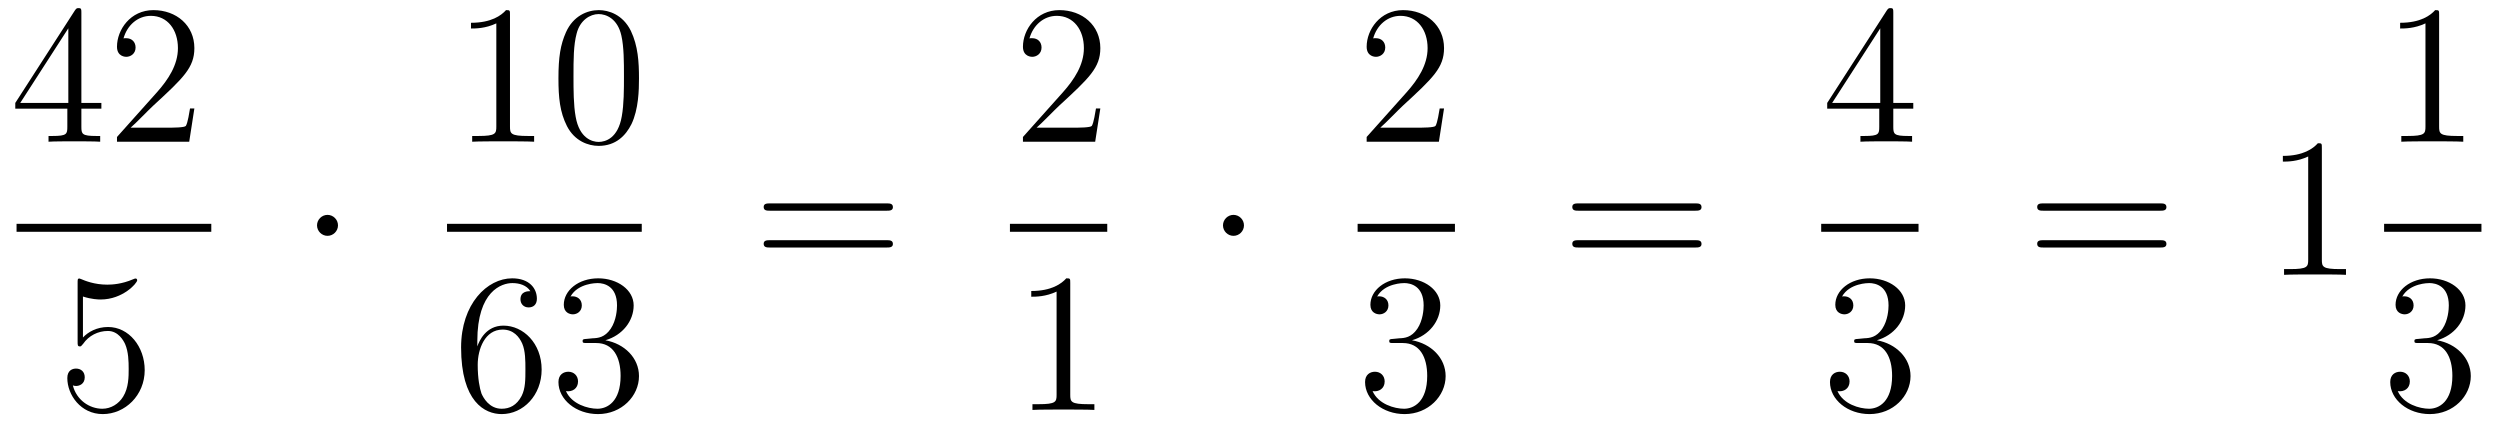 <?xml version='1.0'?>
<!-- This file was generated by dvisvgm 1.14.1 -->
<svg height='26pt' version='1.1' viewBox='0 -26 151 26' width='151pt' xmlns='http://www.w3.org/2000/svg' xmlns:xlink='http://www.w3.org/1999/xlink'>
<g id='page1'>
<g transform='matrix(1 0 0 1 -129 641)'>
<path d='M133.915 -666.222C133.915 -666.449 133.915 -666.509 133.748 -666.509C133.653 -666.509 133.617 -666.509 133.521 -666.366L129.923 -660.783V-660.436H133.067V-659.348C133.067 -658.906 133.043 -658.787 132.17 -658.787H131.931V-658.44C132.206 -658.464 133.15 -658.464 133.485 -658.464C133.82 -658.464 134.776 -658.464 135.051 -658.44V-658.787H134.812C133.951 -658.787 133.915 -658.906 133.915 -659.348V-660.436H135.123V-660.783H133.915V-666.222ZM133.127 -665.29V-660.783H130.222L133.127 -665.29ZM140.74 -660.448H140.477C140.441 -660.245 140.345 -659.587 140.226 -659.396C140.142 -659.289 139.461 -659.289 139.102 -659.289H136.891C137.213 -659.564 137.942 -660.329 138.253 -660.616C140.07 -662.289 140.74 -662.911 140.74 -664.094C140.74 -665.469 139.652 -666.389 138.265 -666.389C136.879 -666.389 136.066 -665.206 136.066 -664.178C136.066 -663.568 136.592 -663.568 136.627 -663.568C136.879 -663.568 137.189 -663.747 137.189 -664.13C137.189 -664.465 136.962 -664.692 136.627 -664.692C136.52 -664.692 136.496 -664.692 136.46 -664.68C136.687 -665.493 137.333 -666.043 138.11 -666.043C139.126 -666.043 139.747 -665.194 139.747 -664.094C139.747 -663.078 139.162 -662.193 138.481 -661.428L136.066 -658.727V-658.44H140.429L140.74 -660.448Z' fill-rule='evenodd'/>
<path d='M130 -653H141.762V-653.481H130'/>
<path d='M134.01 -649.09C134.524 -648.922 134.943 -648.91 135.074 -648.91C136.425 -648.91 137.286 -649.902 137.286 -650.07C137.286 -650.118 137.262 -650.178 137.19 -650.178C137.166 -650.178 137.142 -650.178 137.034 -650.13C136.365 -649.843 135.791 -649.807 135.481 -649.807C134.692 -649.807 134.13 -650.046 133.902 -650.142C133.819 -650.178 133.795 -650.178 133.783 -650.178C133.688 -650.178 133.688 -650.106 133.688 -649.914V-646.364C133.688 -646.149 133.688 -646.077 133.831 -646.077C133.891 -646.077 133.902 -646.089 134.022 -646.233C134.357 -646.723 134.919 -647.01 135.516 -647.01C136.15 -647.01 136.461 -646.424 136.556 -646.221C136.76 -645.754 136.772 -645.169 136.772 -644.714C136.772 -644.26 136.772 -643.579 136.437 -643.041C136.174 -642.611 135.708 -642.312 135.182 -642.312C134.393 -642.312 133.616 -642.85 133.4 -643.722C133.46 -643.698 133.532 -643.687 133.592 -643.687C133.795 -643.687 134.118 -643.806 134.118 -644.212C134.118 -644.547 133.891 -644.738 133.592 -644.738C133.377 -644.738 133.066 -644.631 133.066 -644.165C133.066 -643.148 133.879 -641.989 135.206 -641.989C136.556 -641.989 137.74 -643.125 137.74 -644.643C137.74 -646.065 136.783 -647.249 135.528 -647.249C134.847 -647.249 134.321 -646.95 134.01 -646.615V-649.09Z' fill-rule='evenodd'/>
<path d='M149.415 -653.388C149.415 -653.735 149.128 -654.022 148.782 -654.022C148.435 -654.022 148.148 -653.735 148.148 -653.388C148.148 -653.042 148.435 -652.755 148.782 -652.755C149.128 -652.755 149.415 -653.042 149.415 -653.388Z' fill-rule='evenodd'/>
<path d='M159.803 -666.102C159.803 -666.378 159.803 -666.389 159.564 -666.389C159.277 -666.067 158.679 -665.624 157.448 -665.624V-665.278C157.723 -665.278 158.32 -665.278 158.978 -665.588V-659.36C158.978 -658.93 158.942 -658.787 157.89 -658.787H157.52V-658.44C157.842 -658.464 159.002 -658.464 159.396 -658.464C159.791 -658.464 160.938 -658.464 161.261 -658.44V-658.787H160.891C159.839 -658.787 159.803 -658.93 159.803 -659.36V-666.102ZM167.595 -662.265C167.595 -663.258 167.536 -664.226 167.105 -665.134C166.615 -666.127 165.754 -666.389 165.169 -666.389C164.475 -666.389 163.626 -666.043 163.184 -665.051C162.85 -664.297 162.73 -663.556 162.73 -662.265C162.73 -661.106 162.814 -660.233 163.244 -659.384C163.71 -658.476 164.535 -658.189 165.157 -658.189C166.197 -658.189 166.794 -658.811 167.141 -659.504C167.571 -660.4 167.595 -661.572 167.595 -662.265ZM165.157 -658.428C164.774 -658.428 163.997 -658.643 163.77 -659.946C163.639 -660.663 163.639 -661.572 163.639 -662.409C163.639 -663.389 163.639 -664.273 163.83 -664.979C164.033 -665.78 164.643 -666.15 165.157 -666.15C165.611 -666.15 166.304 -665.875 166.531 -664.848C166.687 -664.166 166.687 -663.222 166.687 -662.409C166.687 -661.608 166.687 -660.699 166.555 -659.97C166.328 -658.655 165.575 -658.428 165.157 -658.428Z' fill-rule='evenodd'/>
<path d='M156 -653H167.762V-653.481H156'/>
<path d='M157.83 -646.4C157.83 -649.424 159.301 -649.902 159.946 -649.902C160.377 -649.902 160.807 -649.771 161.034 -649.413C160.891 -649.413 160.436 -649.413 160.436 -648.922C160.436 -648.659 160.616 -648.432 160.927 -648.432C161.225 -648.432 161.428 -648.612 161.428 -648.958C161.428 -649.58 160.974 -650.189 159.934 -650.189C158.428 -650.189 156.85 -648.648 156.85 -646.017C156.85 -642.73 158.285 -641.989 159.301 -641.989C160.604 -641.989 161.715 -643.125 161.715 -644.679C161.715 -646.268 160.604 -647.332 159.408 -647.332C158.344 -647.332 157.95 -646.412 157.83 -646.077V-646.4ZM159.301 -642.312C158.547 -642.312 158.189 -642.981 158.081 -643.232C157.974 -643.543 157.854 -644.129 157.854 -644.966C157.854 -645.91 158.285 -647.093 159.361 -647.093C160.018 -647.093 160.365 -646.651 160.544 -646.245C160.735 -645.802 160.735 -645.205 160.735 -644.691C160.735 -644.081 160.735 -643.543 160.508 -643.089C160.209 -642.515 159.779 -642.312 159.301 -642.312ZM164.44 -646.532C164.236 -646.52 164.188 -646.507 164.188 -646.4C164.188 -646.281 164.248 -646.281 164.463 -646.281H165.013C166.029 -646.281 166.484 -645.444 166.484 -644.296C166.484 -642.73 165.671 -642.312 165.085 -642.312C164.511 -642.312 163.531 -642.587 163.184 -643.376C163.567 -643.316 163.913 -643.531 163.913 -643.961C163.913 -644.308 163.662 -644.547 163.328 -644.547C163.041 -644.547 162.73 -644.38 162.73 -643.926C162.73 -642.862 163.794 -641.989 165.121 -641.989C166.543 -641.989 167.595 -643.077 167.595 -644.284C167.595 -645.384 166.711 -646.245 165.563 -646.448C166.603 -646.747 167.273 -647.619 167.273 -648.552C167.273 -649.496 166.292 -650.189 165.133 -650.189C163.937 -650.189 163.053 -649.46 163.053 -648.588C163.053 -648.109 163.423 -648.014 163.603 -648.014C163.854 -648.014 164.141 -648.193 164.141 -648.552C164.141 -648.934 163.854 -649.102 163.591 -649.102C163.519 -649.102 163.495 -649.102 163.459 -649.09C163.913 -649.902 165.037 -649.902 165.097 -649.902C165.492 -649.902 166.268 -649.723 166.268 -648.552C166.268 -648.325 166.233 -647.655 165.886 -647.141C165.527 -646.615 165.121 -646.579 164.798 -646.567L164.44 -646.532Z' fill-rule='evenodd'/>
<path d='M182.549 -654.273C182.716 -654.273 182.932 -654.273 182.932 -654.488C182.932 -654.715 182.728 -654.715 182.549 -654.715H175.508C175.341 -654.715 175.126 -654.715 175.126 -654.5C175.126 -654.273 175.329 -654.273 175.508 -654.273H182.549ZM182.549 -652.05C182.716 -652.05 182.932 -652.05 182.932 -652.265C182.932 -652.492 182.728 -652.492 182.549 -652.492H175.508C175.341 -652.492 175.126 -652.492 175.126 -652.277C175.126 -652.05 175.329 -652.05 175.508 -652.05H182.549Z' fill-rule='evenodd'/>
<path d='M195.46 -660.448H195.197C195.161 -660.245 195.065 -659.587 194.946 -659.396C194.862 -659.289 194.18 -659.289 193.822 -659.289H191.611C191.933 -659.564 192.662 -660.329 192.973 -660.616C194.79 -662.289 195.46 -662.911 195.46 -664.094C195.46 -665.469 194.372 -666.389 192.985 -666.389C191.599 -666.389 190.786 -665.206 190.786 -664.178C190.786 -663.568 191.312 -663.568 191.348 -663.568C191.599 -663.568 191.909 -663.747 191.909 -664.13C191.909 -664.465 191.682 -664.692 191.348 -664.692C191.24 -664.692 191.216 -664.692 191.18 -664.68C191.408 -665.493 192.053 -666.043 192.83 -666.043C193.846 -666.043 194.467 -665.194 194.467 -664.094C194.467 -663.078 193.882 -662.193 193.201 -661.428L190.786 -658.727V-658.44H195.149L195.46 -660.448Z' fill-rule='evenodd'/>
<path d='M190 -653H195.878V-653.481H190'/>
<path d='M193.643 -649.902C193.643 -650.178 193.643 -650.189 193.404 -650.189C193.117 -649.867 192.52 -649.424 191.288 -649.424V-649.078C191.563 -649.078 192.161 -649.078 192.818 -649.388V-643.16C192.818 -642.73 192.782 -642.587 191.73 -642.587H191.36V-642.24C191.682 -642.264 192.842 -642.264 193.236 -642.264C193.631 -642.264 194.778 -642.264 195.101 -642.24V-642.587H194.731C193.679 -642.587 193.643 -642.73 193.643 -643.16V-649.902Z' fill-rule='evenodd'/>
<path d='M204.136 -653.388C204.136 -653.735 203.849 -654.022 203.502 -654.022C203.155 -654.022 202.868 -653.735 202.868 -653.388C202.868 -653.042 203.155 -652.755 203.502 -652.755C203.849 -652.755 204.136 -653.042 204.136 -653.388Z' fill-rule='evenodd'/>
<path d='M216.22 -660.448H215.957C215.921 -660.245 215.825 -659.587 215.706 -659.396C215.622 -659.289 214.94 -659.289 214.582 -659.289H212.371C212.694 -659.564 213.422 -660.329 213.733 -660.616C215.55 -662.289 216.22 -662.911 216.22 -664.094C216.22 -665.469 215.132 -666.389 213.745 -666.389C212.359 -666.389 211.546 -665.206 211.546 -664.178C211.546 -663.568 212.072 -663.568 212.107 -663.568C212.359 -663.568 212.669 -663.747 212.669 -664.13C212.669 -664.465 212.442 -664.692 212.107 -664.692C212 -664.692 211.976 -664.692 211.94 -664.68C212.167 -665.493 212.813 -666.043 213.59 -666.043C214.606 -666.043 215.227 -665.194 215.227 -664.094C215.227 -663.078 214.642 -662.193 213.961 -661.428L211.546 -658.727V-658.44H215.909L216.22 -660.448Z' fill-rule='evenodd'/>
<path d='M211 -653H216.878V-653.481H211'/>
<path d='M213.16 -646.532C212.957 -646.52 212.909 -646.507 212.909 -646.4C212.909 -646.281 212.969 -646.281 213.184 -646.281H213.733C214.75 -646.281 215.203 -645.444 215.203 -644.296C215.203 -642.73 214.391 -642.312 213.805 -642.312C213.232 -642.312 212.251 -642.587 211.904 -643.376C212.287 -643.316 212.634 -643.531 212.634 -643.961C212.634 -644.308 212.382 -644.547 212.048 -644.547C211.76 -644.547 211.45 -644.38 211.45 -643.926C211.45 -642.862 212.514 -641.989 213.841 -641.989C215.263 -641.989 216.316 -643.077 216.316 -644.284C216.316 -645.384 215.431 -646.245 214.283 -646.448C215.323 -646.747 215.993 -647.619 215.993 -648.552C215.993 -649.496 215.012 -650.189 213.853 -650.189C212.658 -650.189 211.772 -649.46 211.772 -648.588C211.772 -648.109 212.143 -648.014 212.323 -648.014C212.574 -648.014 212.861 -648.193 212.861 -648.552C212.861 -648.934 212.574 -649.102 212.311 -649.102C212.239 -649.102 212.215 -649.102 212.179 -649.09C212.634 -649.902 213.757 -649.902 213.817 -649.902C214.212 -649.902 214.988 -649.723 214.988 -648.552C214.988 -648.325 214.952 -647.655 214.606 -647.141C214.248 -646.615 213.841 -646.579 213.518 -646.567L213.16 -646.532Z' fill-rule='evenodd'/>
<path d='M231.389 -654.273C231.557 -654.273 231.772 -654.273 231.772 -654.488C231.772 -654.715 231.569 -654.715 231.389 -654.715H224.348C224.18 -654.715 223.966 -654.715 223.966 -654.5C223.966 -654.273 224.168 -654.273 224.348 -654.273H231.389ZM231.389 -652.05C231.557 -652.05 231.772 -652.05 231.772 -652.265C231.772 -652.492 231.569 -652.492 231.389 -652.492H224.348C224.18 -652.492 223.966 -652.492 223.966 -652.277C223.966 -652.05 224.168 -652.05 224.348 -652.05H231.389Z' fill-rule='evenodd'/>
<path d='M243.355 -666.222C243.355 -666.449 243.355 -666.509 243.188 -666.509C243.092 -666.509 243.056 -666.509 242.96 -666.366L239.363 -660.783V-660.436H242.507V-659.348C242.507 -658.906 242.483 -658.787 241.61 -658.787H241.37V-658.44C241.646 -658.464 242.591 -658.464 242.926 -658.464C243.259 -658.464 244.217 -658.464 244.49 -658.44V-658.787H244.252C243.391 -658.787 243.355 -658.906 243.355 -659.348V-660.436H244.562V-660.783H243.355V-666.222ZM242.567 -665.29V-660.783H239.662L242.567 -665.29Z' fill-rule='evenodd'/>
<path d='M239 -653H244.879V-653.481H239'/>
<path d='M241.24 -646.532C241.037 -646.52 240.989 -646.507 240.989 -646.4C240.989 -646.281 241.049 -646.281 241.264 -646.281H241.813C242.83 -646.281 243.283 -645.444 243.283 -644.296C243.283 -642.73 242.471 -642.312 241.885 -642.312C241.312 -642.312 240.331 -642.587 239.984 -643.376C240.367 -643.316 240.714 -643.531 240.714 -643.961C240.714 -644.308 240.462 -644.547 240.128 -644.547C239.84 -644.547 239.53 -644.38 239.53 -643.926C239.53 -642.862 240.594 -641.989 241.921 -641.989C243.343 -641.989 244.396 -643.077 244.396 -644.284C244.396 -645.384 243.511 -646.245 242.363 -646.448C243.403 -646.747 244.073 -647.619 244.073 -648.552C244.073 -649.496 243.092 -650.189 241.933 -650.189C240.738 -650.189 239.852 -649.46 239.852 -648.588C239.852 -648.109 240.223 -648.014 240.403 -648.014C240.654 -648.014 240.941 -648.193 240.941 -648.552C240.941 -648.934 240.654 -649.102 240.391 -649.102C240.319 -649.102 240.295 -649.102 240.259 -649.09C240.714 -649.902 241.837 -649.902 241.897 -649.902C242.292 -649.902 243.068 -649.723 243.068 -648.552C243.068 -648.325 243.032 -647.655 242.686 -647.141C242.328 -646.615 241.921 -646.579 241.598 -646.567L241.24 -646.532Z' fill-rule='evenodd'/>
<path d='M259.469 -654.273C259.637 -654.273 259.852 -654.273 259.852 -654.488C259.852 -654.715 259.649 -654.715 259.469 -654.715H252.428C252.26 -654.715 252.046 -654.715 252.046 -654.5C252.046 -654.273 252.248 -654.273 252.428 -654.273H259.469ZM259.469 -652.05C259.637 -652.05 259.852 -652.05 259.852 -652.265C259.852 -652.492 259.649 -652.492 259.469 -652.492H252.428C252.26 -652.492 252.046 -652.492 252.046 -652.277C252.046 -652.05 252.248 -652.05 252.428 -652.05H259.469Z' fill-rule='evenodd'/>
<path d='M269.24 -658.062C269.24 -658.338 269.24 -658.349 269 -658.349C268.714 -658.027 268.116 -657.584 266.885 -657.584V-657.238C267.16 -657.238 267.757 -657.238 268.415 -657.548V-651.32C268.415 -650.89 268.379 -650.747 267.328 -650.747H266.957V-650.4C267.28 -650.424 268.439 -650.424 268.834 -650.424S270.376 -650.424 270.698 -650.4V-650.747H270.328C269.276 -650.747 269.24 -650.89 269.24 -651.32V-658.062Z' fill-rule='evenodd'/>
<path d='M276.323 -666.102C276.323 -666.378 276.323 -666.389 276.084 -666.389C275.797 -666.067 275.2 -665.624 273.968 -665.624V-665.278C274.243 -665.278 274.841 -665.278 275.498 -665.588V-659.36C275.498 -658.93 275.462 -658.787 274.41 -658.787H274.039V-658.44C274.362 -658.464 275.522 -658.464 275.916 -658.464C276.311 -658.464 277.458 -658.464 277.781 -658.44V-658.787H277.411C276.359 -658.787 276.323 -658.93 276.323 -659.36V-666.102Z' fill-rule='evenodd'/>
<path d='M273 -653H278.879V-653.481H273'/>
<path d='M275.08 -646.532C274.877 -646.52 274.829 -646.507 274.829 -646.4C274.829 -646.281 274.889 -646.281 275.104 -646.281H275.653C276.67 -646.281 277.123 -645.444 277.123 -644.296C277.123 -642.73 276.311 -642.312 275.725 -642.312C275.152 -642.312 274.171 -642.587 273.824 -643.376C274.207 -643.316 274.554 -643.531 274.554 -643.961C274.554 -644.308 274.302 -644.547 273.968 -644.547C273.68 -644.547 273.37 -644.38 273.37 -643.926C273.37 -642.862 274.434 -641.989 275.761 -641.989C277.183 -641.989 278.236 -643.077 278.236 -644.284C278.236 -645.384 277.351 -646.245 276.203 -646.448C277.243 -646.747 277.913 -647.619 277.913 -648.552C277.913 -649.496 276.932 -650.189 275.773 -650.189C274.578 -650.189 273.692 -649.46 273.692 -648.588C273.692 -648.109 274.063 -648.014 274.243 -648.014C274.494 -648.014 274.781 -648.193 274.781 -648.552C274.781 -648.934 274.494 -649.102 274.231 -649.102C274.159 -649.102 274.135 -649.102 274.099 -649.09C274.554 -649.902 275.677 -649.902 275.737 -649.902C276.132 -649.902 276.908 -649.723 276.908 -648.552C276.908 -648.325 276.872 -647.655 276.526 -647.141C276.168 -646.615 275.761 -646.579 275.438 -646.567L275.08 -646.532Z' fill-rule='evenodd'/>
</g>
</g>
</svg>
